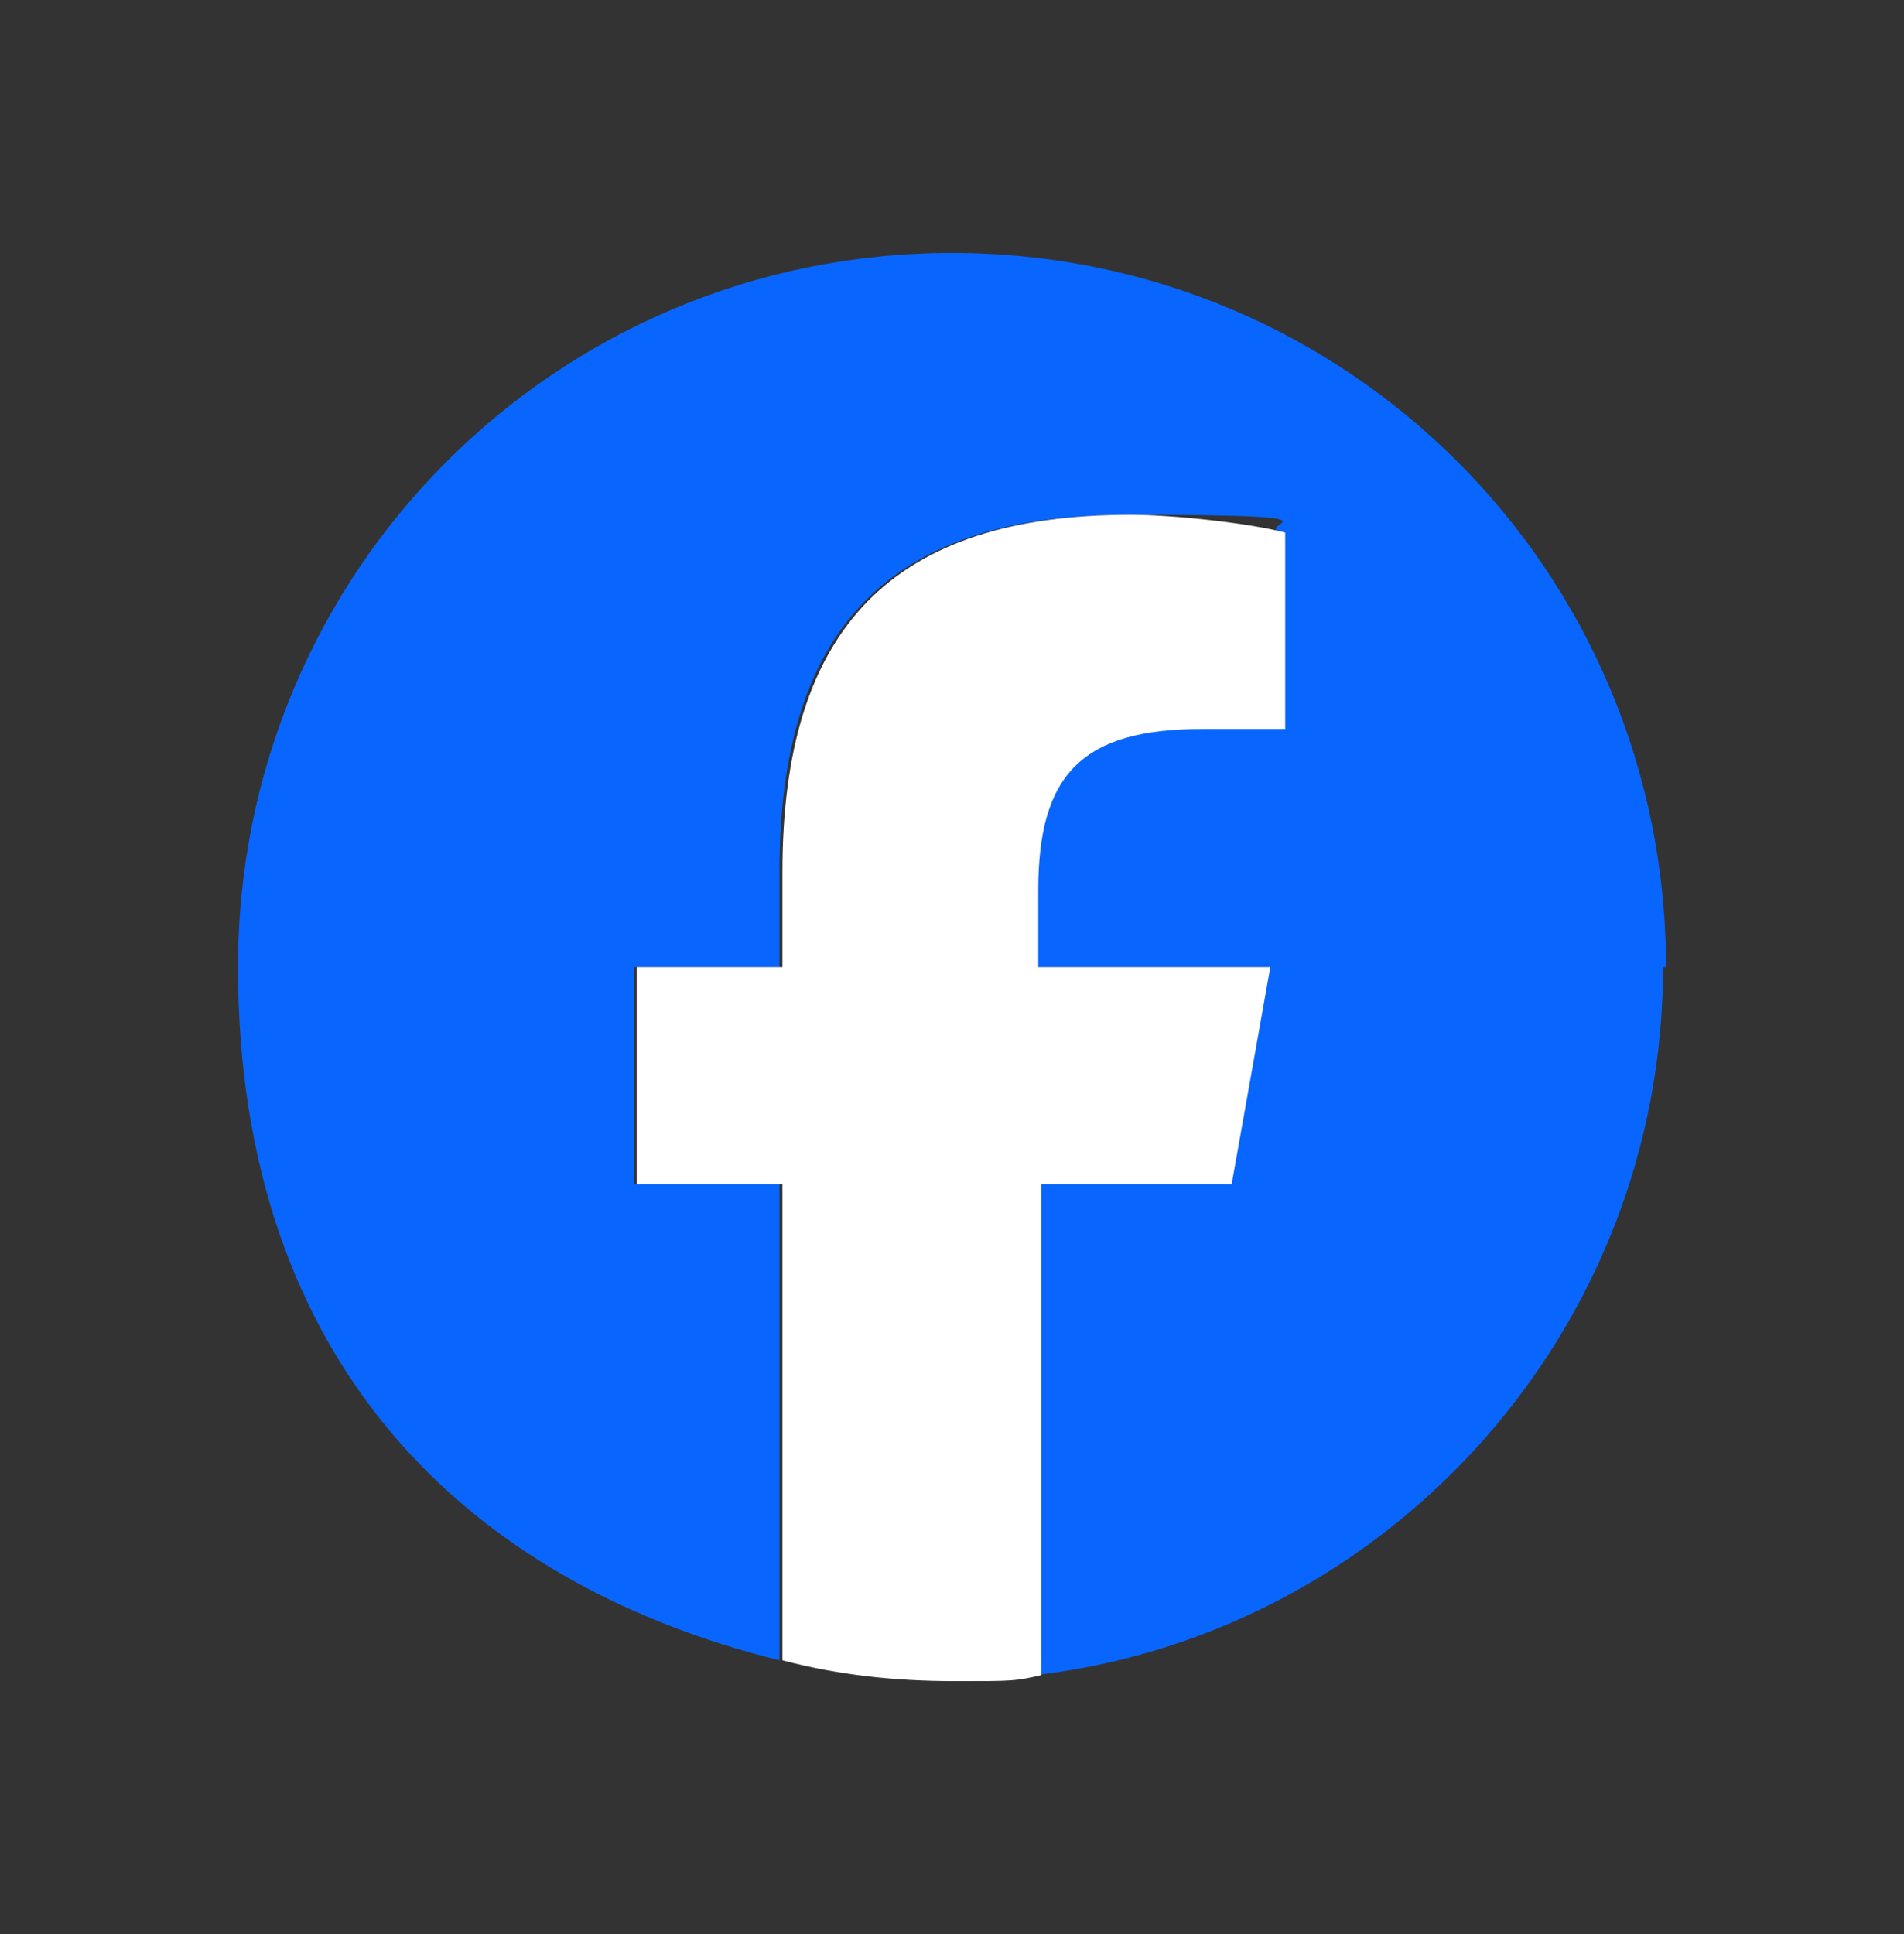 <?xml version="1.0" encoding="UTF-8"?>
<svg xmlns="http://www.w3.org/2000/svg" version="1.1" viewBox="0 0 64 65">
  <rect x="0" y="0" width="64" height="65" fill="#333333" stroke="none"/>
  <defs>
    <style>
      .cls-1 {
        fill: #0866ff;
      }

      .cls-2 {
        fill: #fff;
      }
    </style>
  </defs>
  <!-- Generator: Adobe Illustrator 28.7.1, SVG Export Plug-In . SVG Version: 1.2.0 Build 142)  -->
  <g>
    <g id="Ebene_1">
      <g id="Logo">
        <path id="Initiator" class="cls-1" d="M56,32.5c0-13.3-10.7-24-24-24s-24,10.7-24,24,7.7,20.7,18.2,23.3v-16h-4.9v-7.3h4.9v-3.2c0-8.2,3.7-12,11.7-12s4.1.3,5.2.6v6.6c-.6,0-1.6,0-2.8,0-3.9,0-5.5,1.5-5.5,5.4v2.6h7.8l-1.3,7.3h-6.5v16.5c11.9-1.4,21.1-11.6,21.1-23.8Z"/>
        <path id="F" class="cls-2" d="M41.4,39.8l1.3-7.3h-7.8v-2.6c0-3.9,1.5-5.4,5.5-5.4s2.2,0,2.8,0v-6.6c-1.1-.3-3.7-.6-5.2-.6-8,0-11.7,3.8-11.7,12v3.2h-4.9v7.3h4.9v16c1.9.5,3.8.7,5.8.7s2,0,2.9-.2v-16.5h6.5Z"/>
      </g>
    </g>
  </g>
</svg>